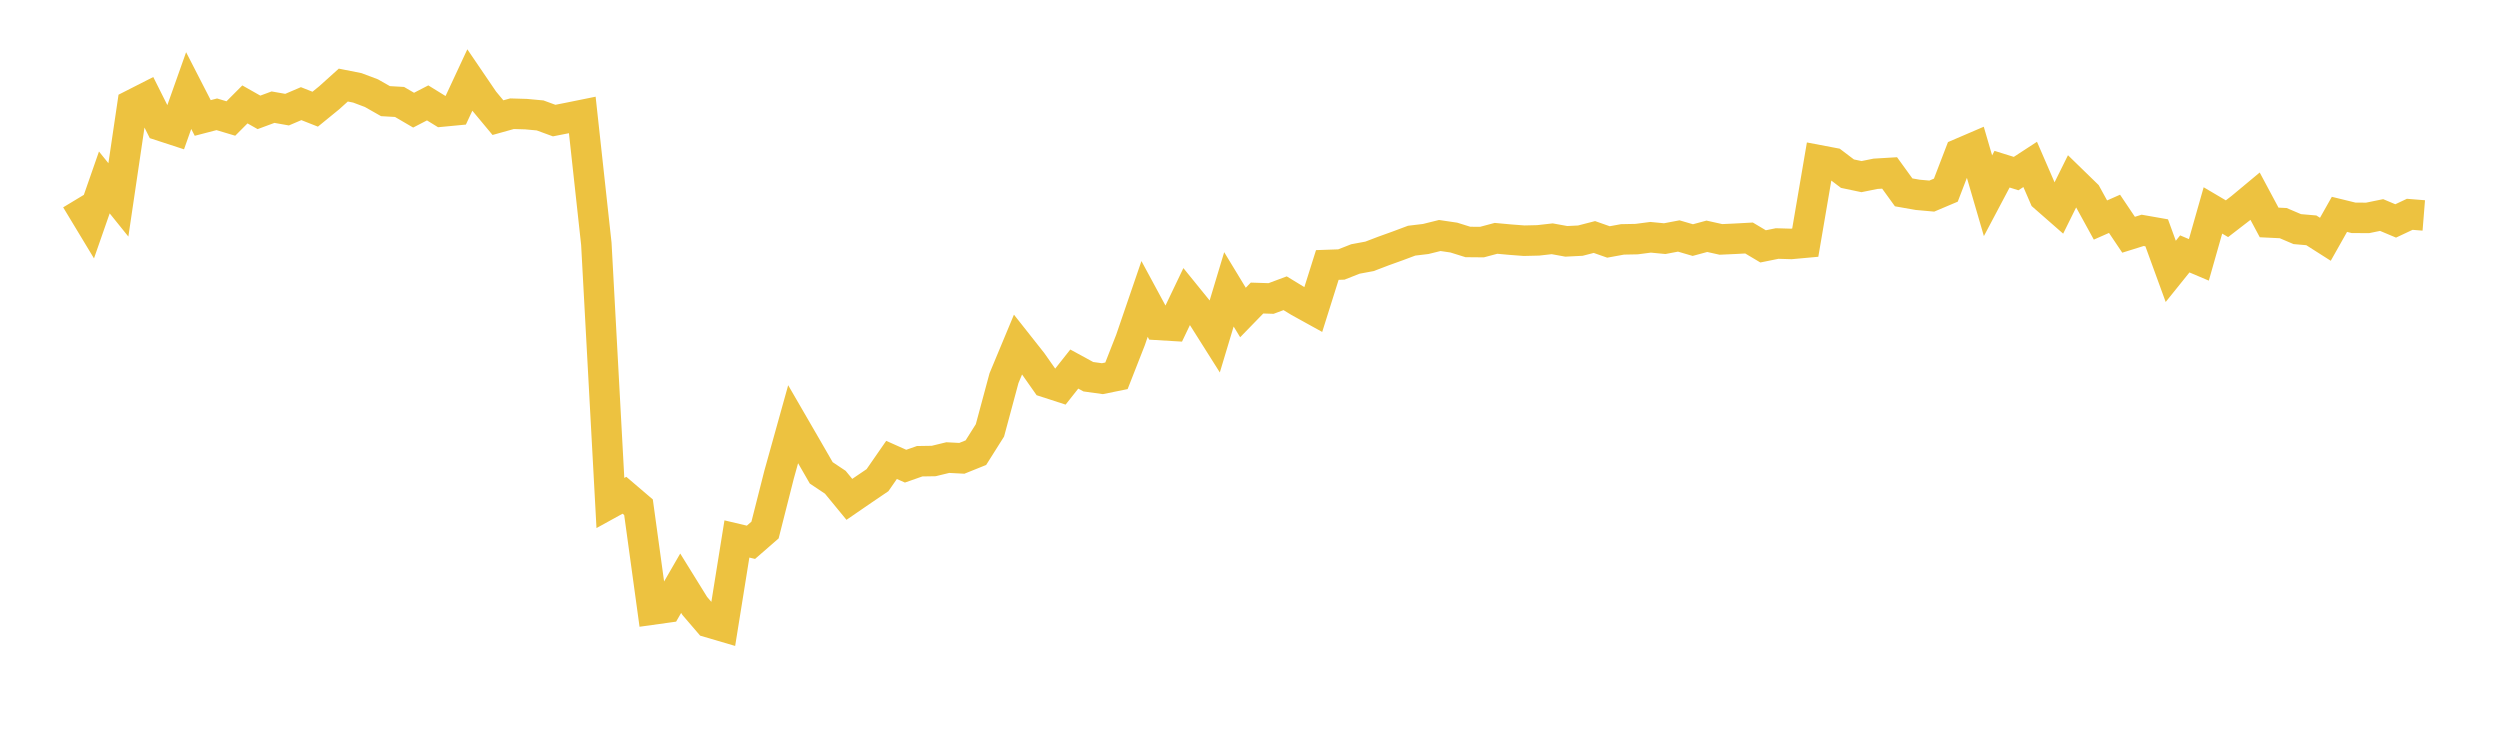<svg width="164" height="48" xmlns="http://www.w3.org/2000/svg" xmlns:xlink="http://www.w3.org/1999/xlink"><path fill="none" stroke="rgb(237,194,64)" stroke-width="2" d="M5,13.085L5.922,14.612L6.844,11.968L7.766,13.112L8.689,6.869L9.611,6.4L10.533,8.241L11.455,8.542L12.377,5.942L13.299,7.738L14.222,7.498L15.144,7.774L16.066,6.849L16.988,7.371L17.91,7.03L18.832,7.193L19.754,6.799L20.677,7.163L21.599,6.411L22.521,5.581L23.443,5.764L24.365,6.111L25.287,6.635L26.21,6.688L27.132,7.227L28.054,6.75L28.976,7.319L29.898,7.231L30.82,5.252L31.743,6.609L32.665,7.717L33.587,7.46L34.509,7.487L35.431,7.572L36.353,7.91L37.275,7.728L38.198,7.541L39.12,15.994L40.042,32.997L40.964,32.489L41.886,33.276L42.808,39.986L43.731,39.857L44.653,38.26L45.575,39.748L46.497,40.823L47.419,41.094L48.341,35.356L49.263,35.574L50.186,34.771L51.108,31.136L52.03,27.828L52.952,29.42L53.874,31.02L54.796,31.636L55.719,32.758L56.641,32.125L57.563,31.5L58.485,30.17L59.407,30.581L60.329,30.257L61.251,30.242L62.174,30.018L63.096,30.066L64.018,29.695L64.94,28.233L65.862,24.809L66.784,22.596L67.707,23.765L68.629,25.078L69.551,25.377L70.473,24.21L71.395,24.713L72.317,24.841L73.24,24.653L74.162,22.302L75.084,19.61L76.006,21.317L76.928,21.372L77.85,19.445L78.772,20.582L79.695,22.044L80.617,18.981L81.539,20.5L82.461,19.552L83.383,19.581L84.305,19.237L85.228,19.8L86.15,20.309L87.072,17.383L87.994,17.351L88.916,16.988L89.838,16.817L90.76,16.465L91.683,16.133L92.605,15.788L93.527,15.678L94.449,15.449L95.371,15.585L96.293,15.873L97.216,15.881L98.138,15.635L99.06,15.72L99.982,15.79L100.904,15.768L101.826,15.664L102.749,15.832L103.671,15.786L104.593,15.548L105.515,15.872L106.437,15.704L107.359,15.686L108.281,15.566L109.204,15.655L110.126,15.48L111.048,15.75L111.97,15.5L112.892,15.705L113.814,15.663L114.737,15.613L115.659,16.162L116.581,15.975L117.503,16.002L118.425,15.918L119.347,10.517L120.269,10.692L121.192,11.392L122.114,11.586L123.036,11.4L123.958,11.345L124.88,12.619L125.802,12.781L126.725,12.864L127.647,12.474L128.569,10.074L129.491,9.678L130.413,12.841L131.335,11.099L132.257,11.387L133.18,10.785L134.102,12.912L135.024,13.719L135.946,11.857L136.868,12.754L137.79,14.434L138.713,14.026L139.635,15.399L140.557,15.111L141.479,15.273L142.401,17.802L143.323,16.656L144.246,17.047L145.168,13.804L146.09,14.348L147.012,13.637L147.934,12.87L148.856,14.593L149.778,14.637L150.701,15.03L151.623,15.11L152.545,15.697L153.467,14.062L154.389,14.288L155.311,14.295L156.234,14.106L157.156,14.493L158.078,14.059L159,14.133"></path></svg>